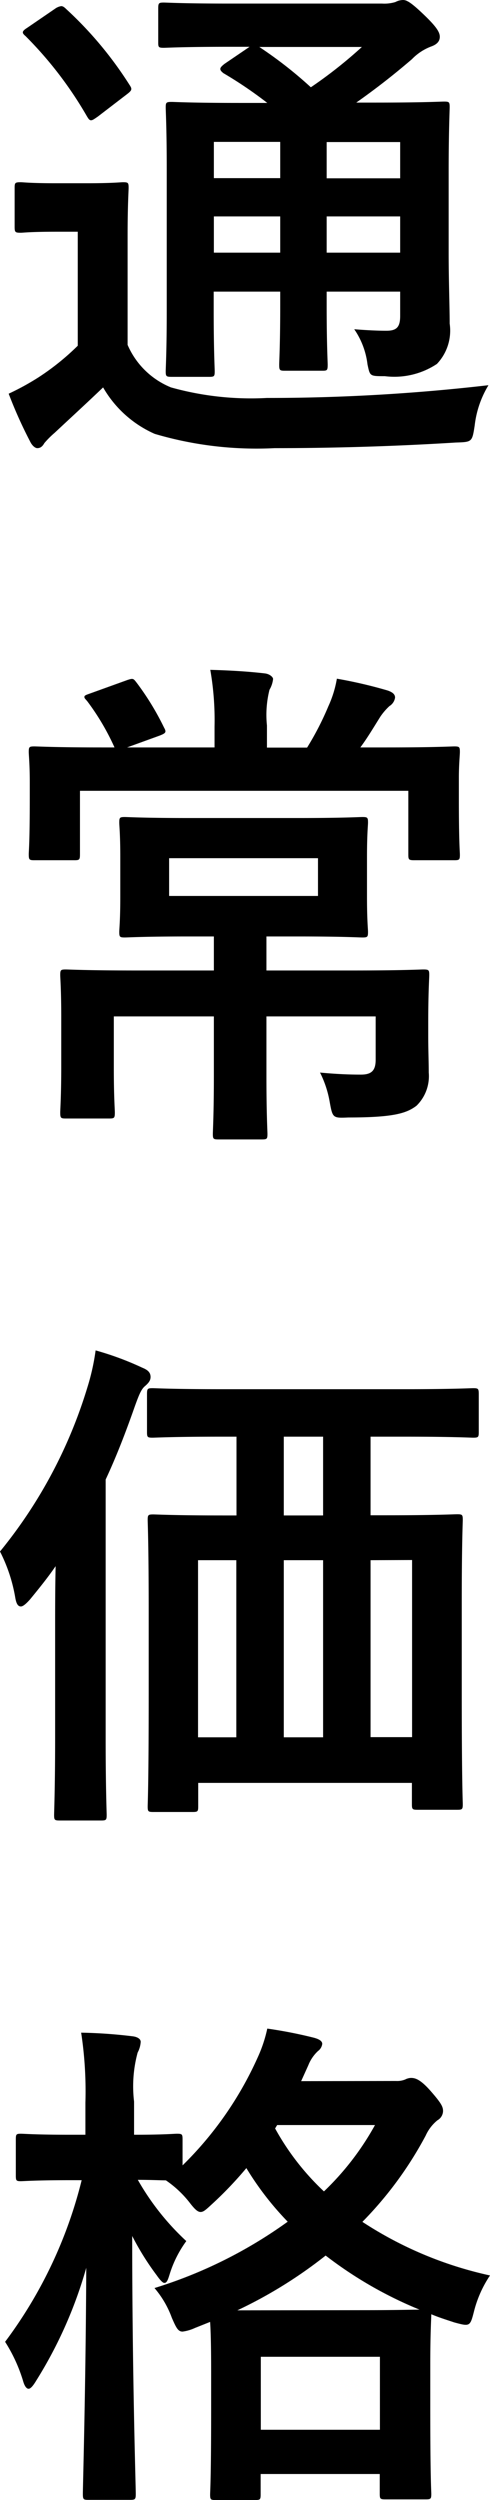 <svg xmlns="http://www.w3.org/2000/svg" width="11.52" height="58.776" viewBox="0 0 11.52 58.776"><path d="M10.8-5.772c0-.972.024-1.464.024-1.536,0-.12-.012-.132-.132-.132-.084,0-.48.024-1.62.024H8.628c.492-.348.888-.66,1.308-1.02a1.23,1.23,0,0,1,.456-.3c.132-.048.2-.12.2-.228s-.084-.24-.372-.516-.4-.348-.492-.348a.4.4,0,0,0-.18.048.9.9,0,0,1-.312.036H5.676c-1.128,0-1.5-.024-1.572-.024-.12,0-.132.012-.132.144v.8c0,.108.012.12.132.12.072,0,.444-.024,1.572-.024H6.12l-.588.4c-.06.048-.1.084-.1.12s.024.06.072.1a9.669,9.669,0,0,1,1.032.7H5.892c-1.128,0-1.536-.024-1.6-.024-.132,0-.144.012-.144.132,0,.084.024.492.024,1.428v3.372c0,.924-.024,1.32-.024,1.4,0,.12.012.132.144.132h.876c.12,0,.132-.012.132-.132,0-.072-.024-.5-.024-1.416v-.456H6.84v.324c0,.912-.024,1.32-.024,1.392,0,.132.012.144.132.144h.888c.108,0,.12-.012.12-.144,0-.072-.024-.48-.024-1.392v-.324H9.66V-2.4c0,.264-.084.348-.324.348-.2,0-.468-.012-.756-.036a1.839,1.839,0,0,1,.312.828c.06.276.048.276.408.276a1.807,1.807,0,0,0,1.224-.288,1.137,1.137,0,0,0,.3-.948c0-.408-.024-.972-.024-1.7ZM7.932-3.888V-4.74H9.66v.852Zm1.728-2.6v.852H7.932v-.852ZM5.28-5.64v-.852H6.84v.852Zm0,1.752V-4.74H6.84v.852ZM8.76-8.724a10.637,10.637,0,0,1-1.2.948,9.762,9.762,0,0,0-1.212-.948ZM3.252-4.272c0-.732.024-1.068.024-1.14,0-.12-.012-.132-.132-.132-.06,0-.24.024-.864.024h-.7c-.624,0-.78-.024-.84-.024-.132,0-.144.012-.144.132V-4.5c0,.132.012.144.144.144.06,0,.216-.024.84-.024h.5V-1.7a5.841,5.841,0,0,1-.924.744,6.041,6.041,0,0,1-.7.384A10.484,10.484,0,0,0,.96.552c.048.1.12.156.168.156.072,0,.12-.036.168-.12a2.152,2.152,0,0,1,.24-.24C1.908,0,2.3-.36,2.676-.72A2.621,2.621,0,0,0,3.888.372a8.434,8.434,0,0,0,2.82.336c1.26,0,2.724-.036,4.26-.132.384-.012.384-.012.444-.4a2.337,2.337,0,0,1,.324-.948,45.069,45.069,0,0,1-5.208.3A6.982,6.982,0,0,1,4.272-.72a1.884,1.884,0,0,1-1.02-1ZM.9-9.18c-.132.084-.144.12-.048.2A9.067,9.067,0,0,1,2.292-7.1c.036.06.06.1.1.1s.084-.036.156-.084l.672-.516c.144-.108.144-.132.072-.24A8.859,8.859,0,0,0,1.812-9.612c-.048-.048-.084-.072-.12-.072a.333.333,0,0,0-.144.06ZM6.516,12.988v-.8h.732c1.068,0,1.44.024,1.524.024.12,0,.132-.012.132-.132,0-.072-.024-.276-.024-.816v-.936c0-.552.024-.744.024-.816,0-.12-.012-.132-.132-.132-.084,0-.456.024-1.524.024H4.7c-1.068,0-1.44-.024-1.512-.024-.12,0-.132.012-.132.132,0,.084.024.264.024.816v.936c0,.54-.024.744-.024.816,0,.12.012.132.132.132.072,0,.444-.024,1.512-.024H5.28v.8H3.468c-1.176,0-1.6-.024-1.668-.024-.12,0-.132.012-.132.132,0,.072.024.336.024,1.008v1.128c0,.708-.024,1.02-.024,1.092,0,.132.012.144.132.144H2.82c.12,0,.132-.012.132-.144,0-.072-.024-.372-.024-1.02V14.068H5.28v1.416c0,.876-.024,1.272-.024,1.344,0,.12.012.132.132.132h1.02c.12,0,.132-.012.132-.132,0-.06-.024-.468-.024-1.344V14.068H9.084v1.02c0,.264-.108.348-.348.348-.276,0-.576-.012-.96-.048A2.467,2.467,0,0,1,8,16.06c.072.4.072.4.444.384,1.068,0,1.368-.1,1.6-.276a.973.973,0,0,0,.288-.78c0-.252-.012-.528-.012-.84v-.336c0-.708.024-1.044.024-1.116,0-.12-.012-.132-.144-.132-.06,0-.48.024-1.656.024Zm1.212-1.752h-3.5v-.888h3.5ZM4,7.468c.156-.06.168-.084.108-.192a6.4,6.4,0,0,0-.636-1.044c-.084-.108-.084-.12-.228-.072l-.864.312c-.1.036-.144.048-.144.084s.024.048.072.108a5.679,5.679,0,0,1,.636,1.08h-.3c-1.1,0-1.5-.024-1.584-.024-.12,0-.132.012-.132.132,0,.072.024.288.024.708v.372c0,1.056-.024,1.248-.024,1.32,0,.132.012.144.132.144H2c.12,0,.132-.012.132-.144V8.764H9.852v1.5c0,.12.012.132.144.132h.936c.12,0,.132-.012.132-.132,0-.072-.024-.276-.024-1.332V8.464c0-.324.024-.54.024-.612,0-.12-.012-.132-.132-.132-.072,0-.468.024-1.584.024H8.724c.168-.228.288-.432.468-.72a1.415,1.415,0,0,1,.216-.252.281.281,0,0,0,.132-.2c0-.084-.072-.132-.18-.168a10.8,10.8,0,0,0-1.188-.276,2.585,2.585,0,0,1-.2.648,6.848,6.848,0,0,1-.5.972H6.528V7.228a2.423,2.423,0,0,1,.06-.84.627.627,0,0,0,.084-.252c0-.048-.084-.12-.192-.132-.408-.048-.84-.072-1.284-.084a6.884,6.884,0,0,1,.1,1.332v.492H3.24Zm1.812,16.48V25.8H5.5c-1.164,0-1.572-.024-1.644-.024-.12,0-.132.012-.132.132,0,.084.024.54.024,2.2V30c0,2.124-.024,2.568-.024,2.64,0,.12.012.132.132.132h.924c.12,0,.132-.012.132-.132v-.552H9.936v.5c0,.12.012.132.132.132H11c.12,0,.132-.012.132-.132,0-.072-.024-.516-.024-2.628V27.872c0-1.428.024-1.9.024-1.968,0-.12-.012-.132-.132-.132-.084,0-.5.024-1.668.024H8.964V23.948h.768c1.176,0,1.572.024,1.644.024.12,0,.132-.012.132-.132v-.888c0-.132-.012-.144-.132-.144-.072,0-.468.024-1.644.024H5.484c-1.176,0-1.572-.024-1.644-.024-.12,0-.132.012-.132.144v.888c0,.12.012.132.132.132.072,0,.468-.024,1.644-.024Zm4.128,2.9v4.164H8.964V26.852ZM6.924,31.016V26.852h.924v4.164Zm-2.016,0V26.852h.9v4.164ZM6.924,25.8V23.948h.924V25.8ZM1.548,31.028c0,1.164-.024,1.74-.024,1.812,0,.12.012.132.132.132h.972c.12,0,.132-.012.132-.132,0-.06-.024-.648-.024-1.812V24.956c.252-.54.468-1.1.684-1.716.108-.3.156-.408.24-.48s.132-.132.132-.216c0-.108-.072-.168-.192-.216a7.023,7.023,0,0,0-1.1-.408,5.289,5.289,0,0,1-.192.864A11.252,11.252,0,0,1,.252,26.648a3.756,3.756,0,0,1,.36,1.092c.024.132.06.2.132.2.048,0,.12-.06.216-.168.216-.264.42-.516.6-.78-.012.516-.012,1.056-.012,1.488ZM7.332,39.1l.168-.372a.916.916,0,0,1,.228-.336.246.246,0,0,0,.1-.168c0-.06-.06-.108-.192-.144a10.608,10.608,0,0,0-1.1-.216,3.268,3.268,0,0,1-.228.684,8.307,8.307,0,0,1-1.764,2.532v-.612c0-.12-.012-.132-.132-.132-.072,0-.3.024-1.008.024v-.78a3.031,3.031,0,0,1,.084-1.152.611.611,0,0,0,.072-.252c0-.072-.084-.12-.2-.132a11.523,11.523,0,0,0-1.2-.084,9.152,9.152,0,0,1,.1,1.644v.756H1.92c-.84,0-1.1-.024-1.176-.024-.108,0-.12.012-.12.132v.852c0,.12.012.132.12.132.072,0,.336-.024,1.176-.024h.252a10.564,10.564,0,0,1-1.8,3.8,3.7,3.7,0,0,1,.42.912c.036.132.084.192.132.192s.108-.072.18-.192A10.237,10.237,0,0,0,2.28,43.488C2.268,46.3,2.2,48.612,2.2,48.8c0,.132.012.144.132.144H3.3c.132,0,.144-.012.144-.144,0-.2-.084-2.808-.084-6.06a6.353,6.353,0,0,0,.576.924q.126.18.18.18c.06,0,.084-.072.132-.228a2.639,2.639,0,0,1,.384-.756,5.982,5.982,0,0,1-1.14-1.44c.312,0,.528.012.66.012a2.479,2.479,0,0,1,.552.516c.12.156.192.228.264.228s.132-.06.276-.192a8.864,8.864,0,0,0,.8-.84,7.058,7.058,0,0,0,.972,1.26,10.771,10.771,0,0,1-3.132,1.56,2.261,2.261,0,0,1,.408.7c.1.228.144.324.252.324a1,1,0,0,0,.288-.084l.36-.144c.012.18.024.516.024,1.152v.912c0,1.62-.024,1.92-.024,1.992,0,.12.012.132.132.132h.924c.12,0,.132-.012.132-.132v-.48h2.8V48.8c0,.12.012.132.132.132h.948c.12,0,.132-.012.132-.132,0-.06-.024-.36-.024-1.992V45.756c0-.756.024-1.092.024-1.176.168.072.36.132.54.192.372.1.372.1.468-.276a2.7,2.7,0,0,1,.372-.828,8.937,8.937,0,0,1-3-1.26A8.74,8.74,0,0,0,10.26,40.38a.988.988,0,0,1,.276-.36.256.256,0,0,0,.132-.216c0-.1-.036-.18-.288-.468s-.372-.312-.468-.312a.313.313,0,0,0-.132.036.5.5,0,0,1-.216.036Zm-.948,6.48h2.8v1.716h-2.8Zm-.552-1.092A10.673,10.673,0,0,0,7.908,43.2a9.474,9.474,0,0,0,2.208,1.272c-.18,0-.552.012-1.272.012Zm.936-4.356h2.3a6.47,6.47,0,0,1-1.2,1.56A5.974,5.974,0,0,1,6.72,40.212Z" transform="translate(-0.252 9.828)"/></svg>